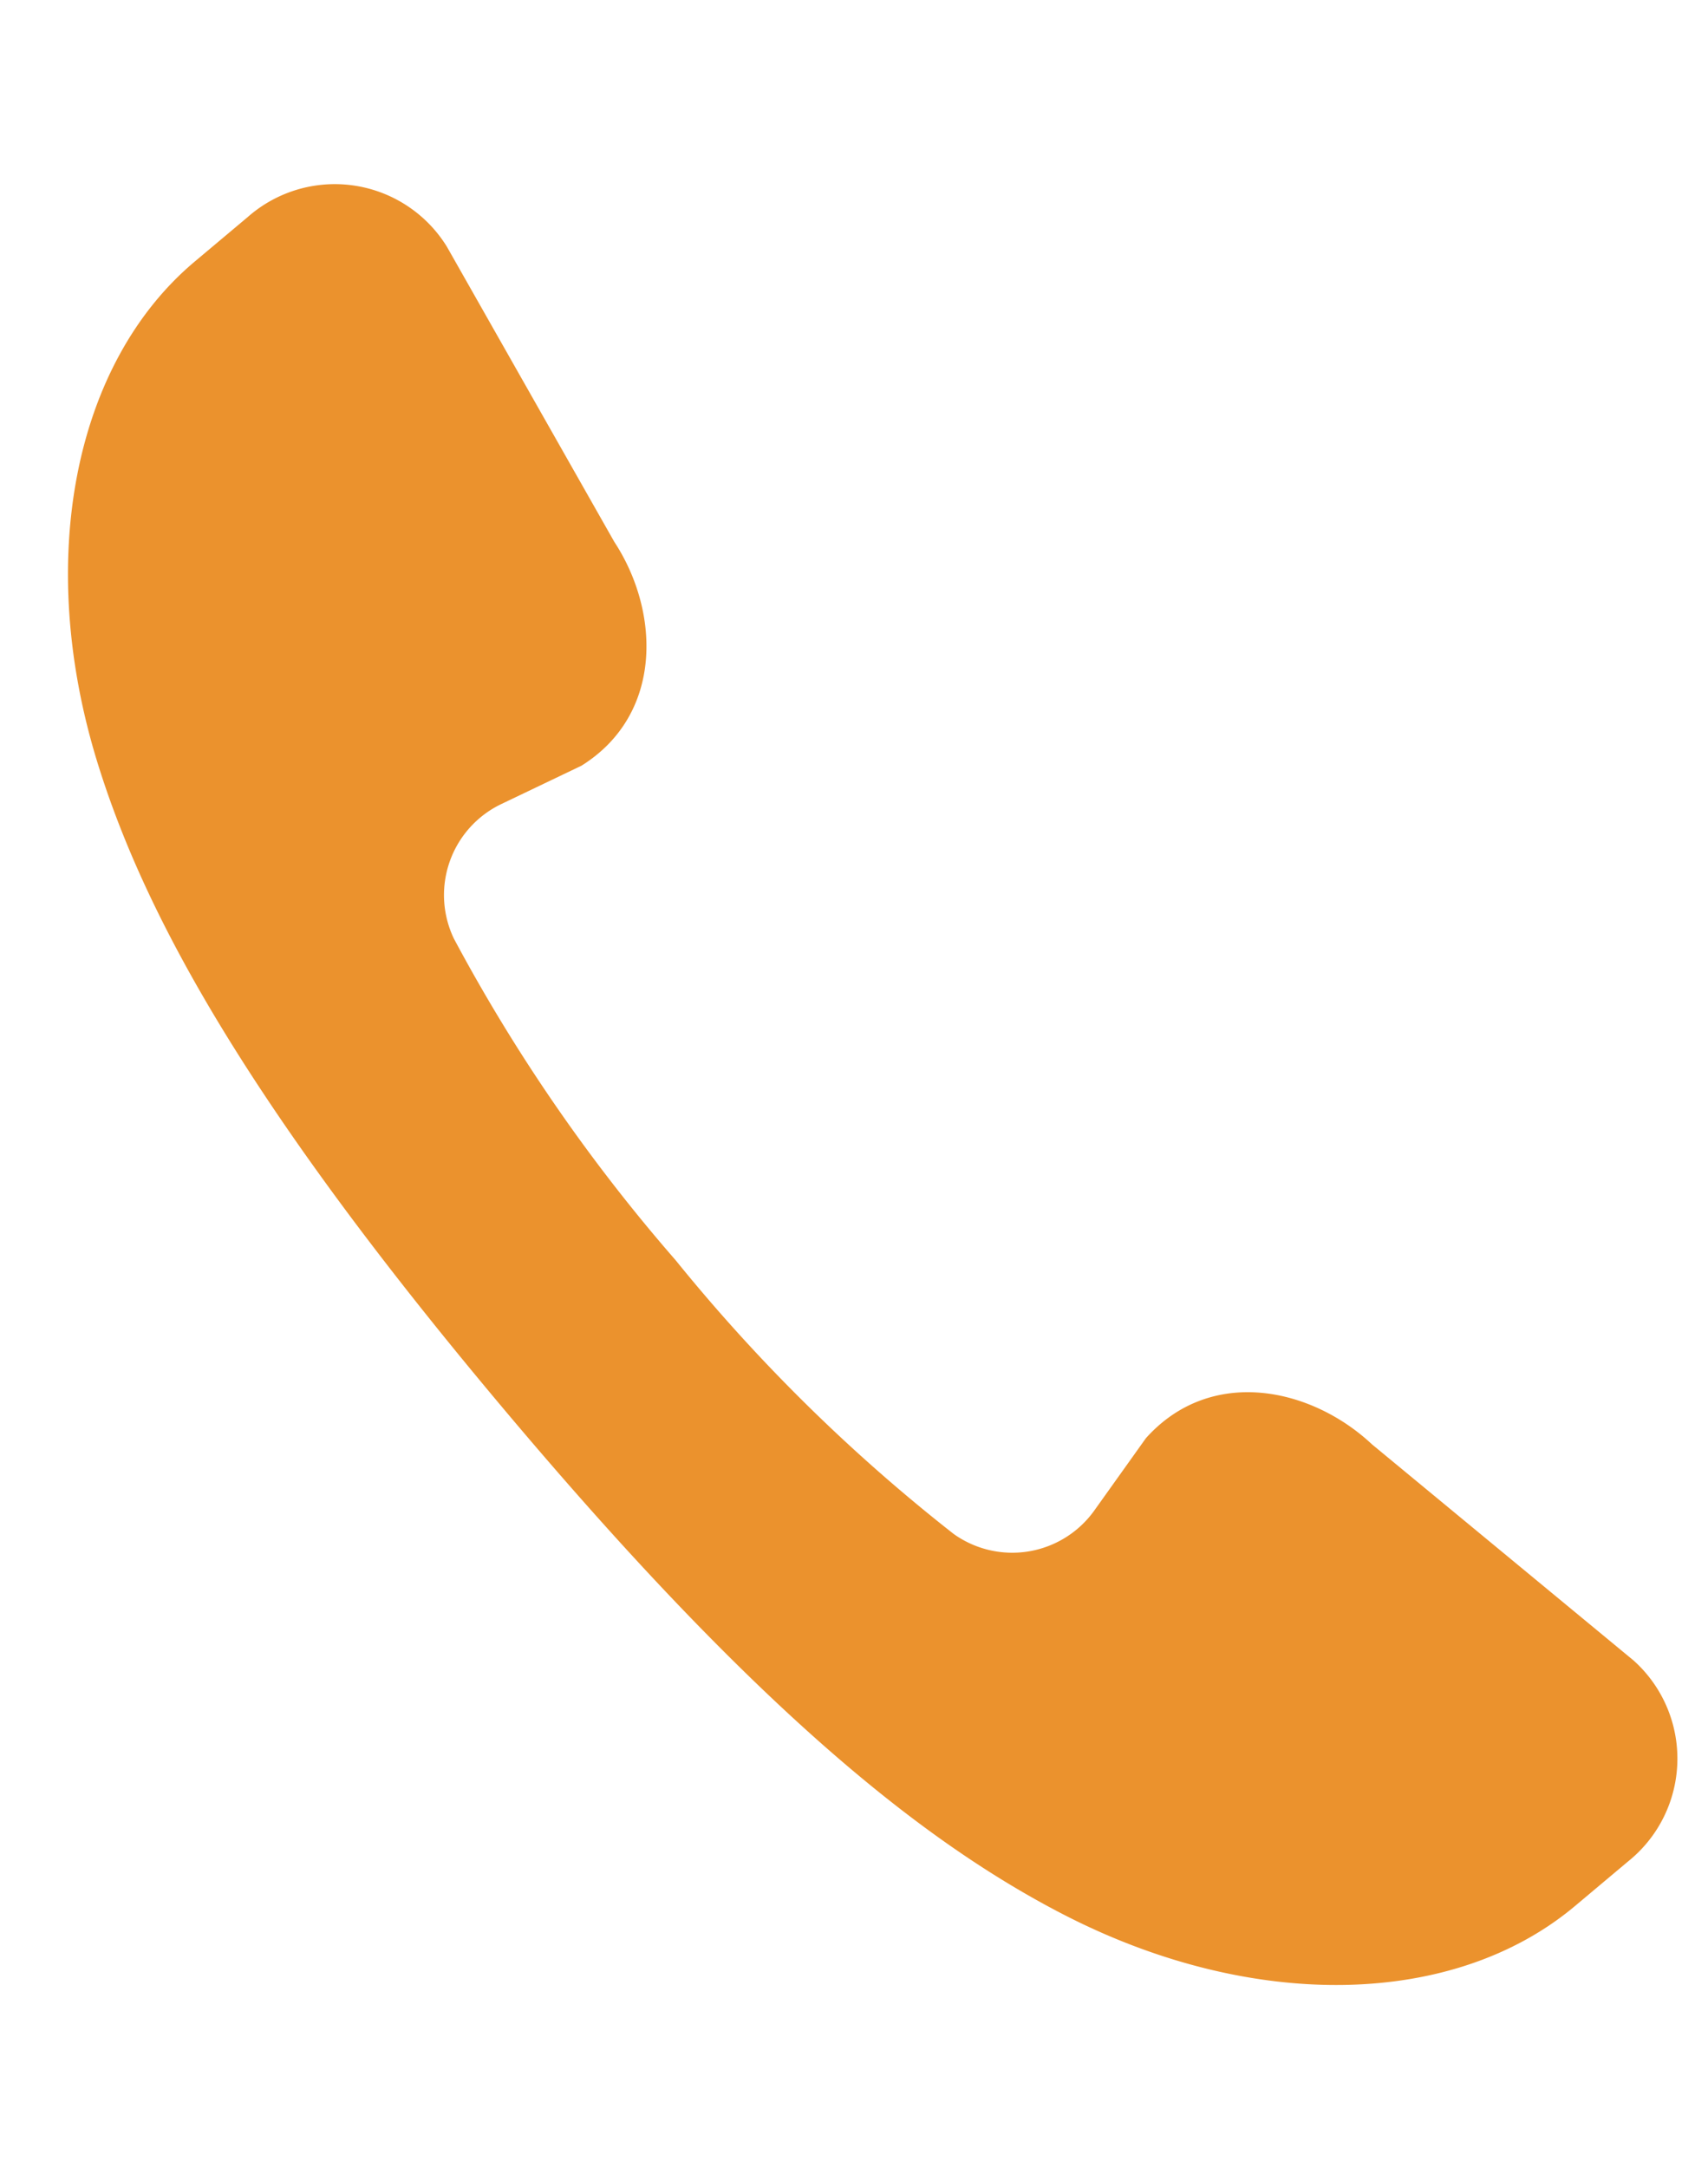 <svg xmlns="http://www.w3.org/2000/svg" width="37.613" height="47.716" viewBox="0 0 37.613 47.716"><path id="パス_58216" data-name="パス 58216" d="M6.408,27.159c4.25,7.36,7.375,10.992,10.256,13.182,3.709,2.818,8.09,3.51,11.113,1.764l1.313-.758a2.9,2.9,0,0,0,.894-4.337L25.14,31.324c-1.1-1.469-3.194-2.318-4.877-1l-1.4,1.374a2.22,2.22,0,0,1-3.135-.034,38.082,38.082,0,0,1-4.982-7,38.079,38.079,0,0,1-3.575-7.817,2.22,2.22,0,0,1,1.538-2.732l1.891-.526c1.978-.8,2.292-3.043,1.568-4.726l-2.5-7.038A2.9,2.9,0,0,0,5.462.422L4.149,1.18C1.126,2.925-.466,7.065.12,11.686c.455,3.59,2.038,8.113,6.288,15.473" transform="matrix(0.985, -0.174, 0.174, 0.985, 0, 5.314)" fill="#eb922d"/></svg>